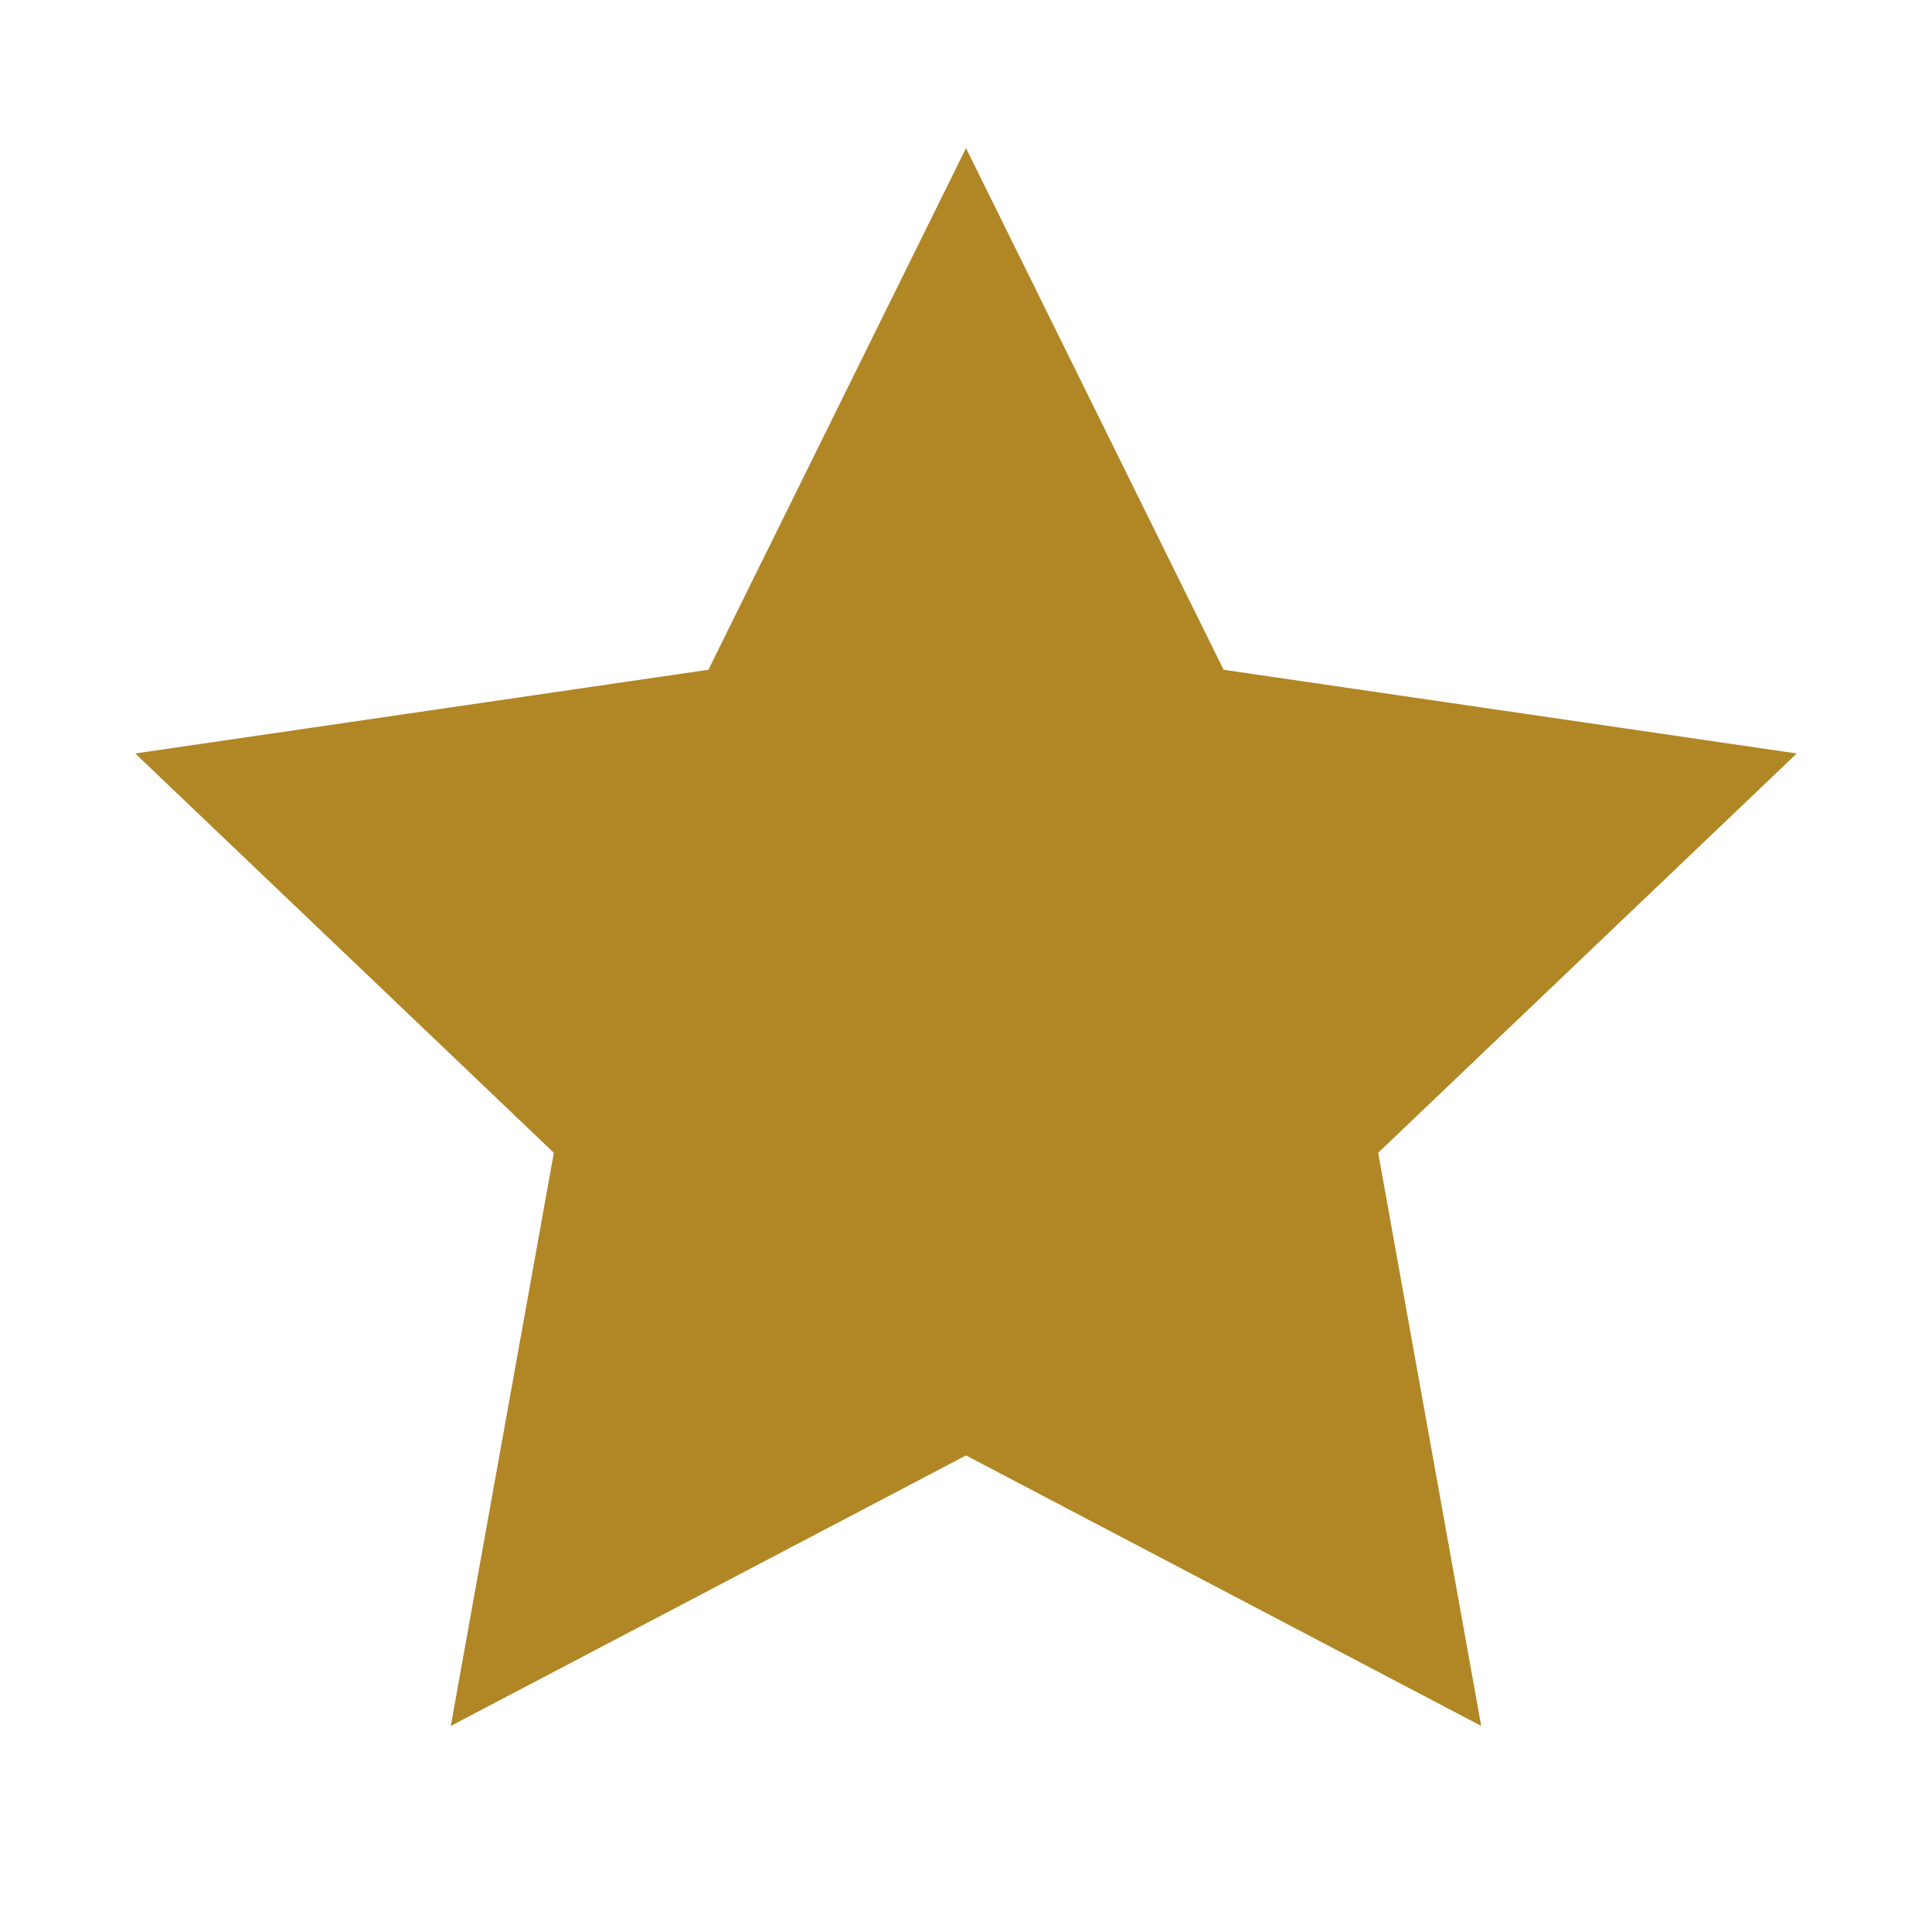 <?xml version="1.0" encoding="utf-8"?>
<!-- Generator: Adobe Illustrator 27.9.0, SVG Export Plug-In . SVG Version: 6.00 Build 0)  -->
<svg version="1.1" xmlns="http://www.w3.org/2000/svg" xmlns:xlink="http://www.w3.org/1999/xlink" x="0px" y="0px"
	 viewBox="0 0 30 30" style="enable-background:new 0 0 30 30;" xml:space="preserve">
<style type="text/css">
	.st0{fill:#B18625;}
	.st1{display:none;fill:#4E4E4E;}
</style>
<g id="Capa_1">
</g>
<g id="Modo_de_aislamiento">
	<polygon class="st0" points="15,22.6 7,26.8 8.6,17.9 2.1,11.7 11,10.4 15,2.3 19,10.4 27.9,11.7 21.4,17.9 23,26.8 	"/>
	<polygon class="st1" points="15,22.6 7,26.8 8.6,17.9 2.1,11.7 11,10.4 15,2.3 19,10.4 27.9,11.7 21.4,17.9 23,26.8 	"/>
</g>
</svg>

